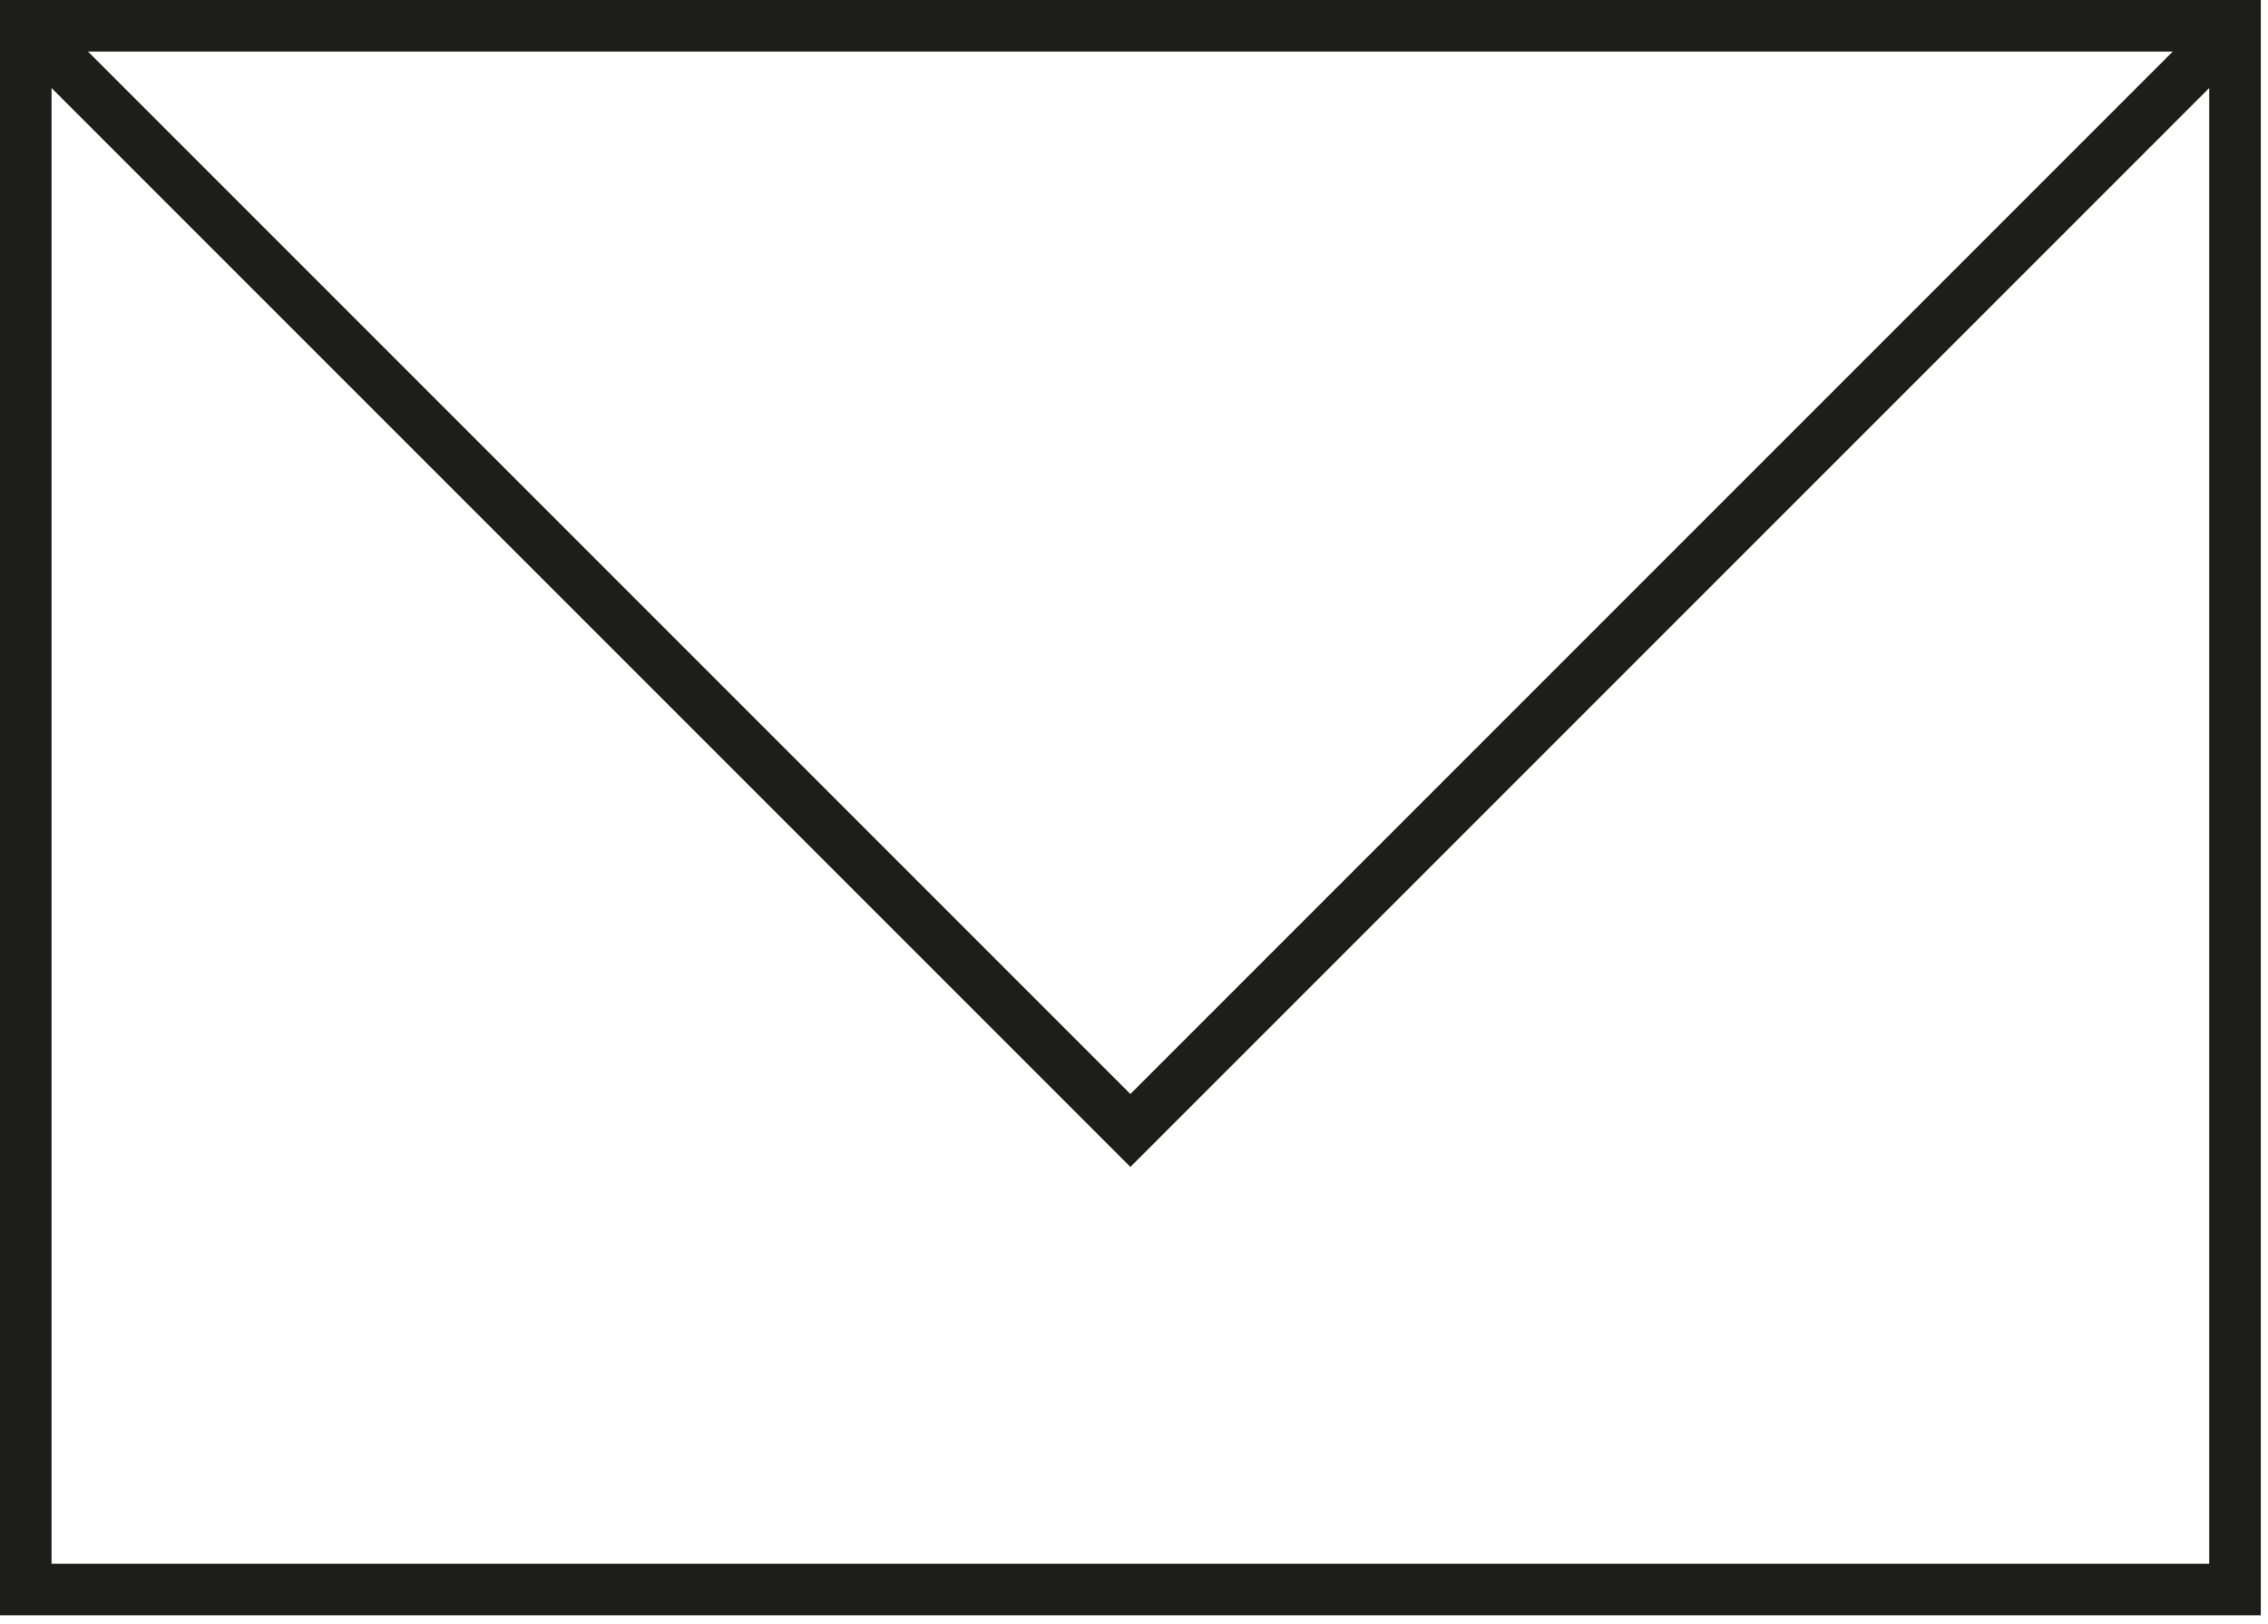 <svg width="88" height="63" viewBox="0 0 88 63" fill="none" xmlns="http://www.w3.org/2000/svg">
<g clip-path="url(#clip0_69_923)">
<path d="M86.72 1H1V61.67H86.72V1Z" stroke="#1D1D1B" stroke-width="2" stroke-miterlimit="10"/>
<path d="M86.72 1L43.86 43.86L1 1" stroke="#1D1D1B" stroke-width="2" stroke-miterlimit="10"/>
</g>
<defs>
<clipPath id="clip0_69_923">
<rect width="87.72" height="62.67" fill="white"/>
</clipPath>
</defs>
</svg>
